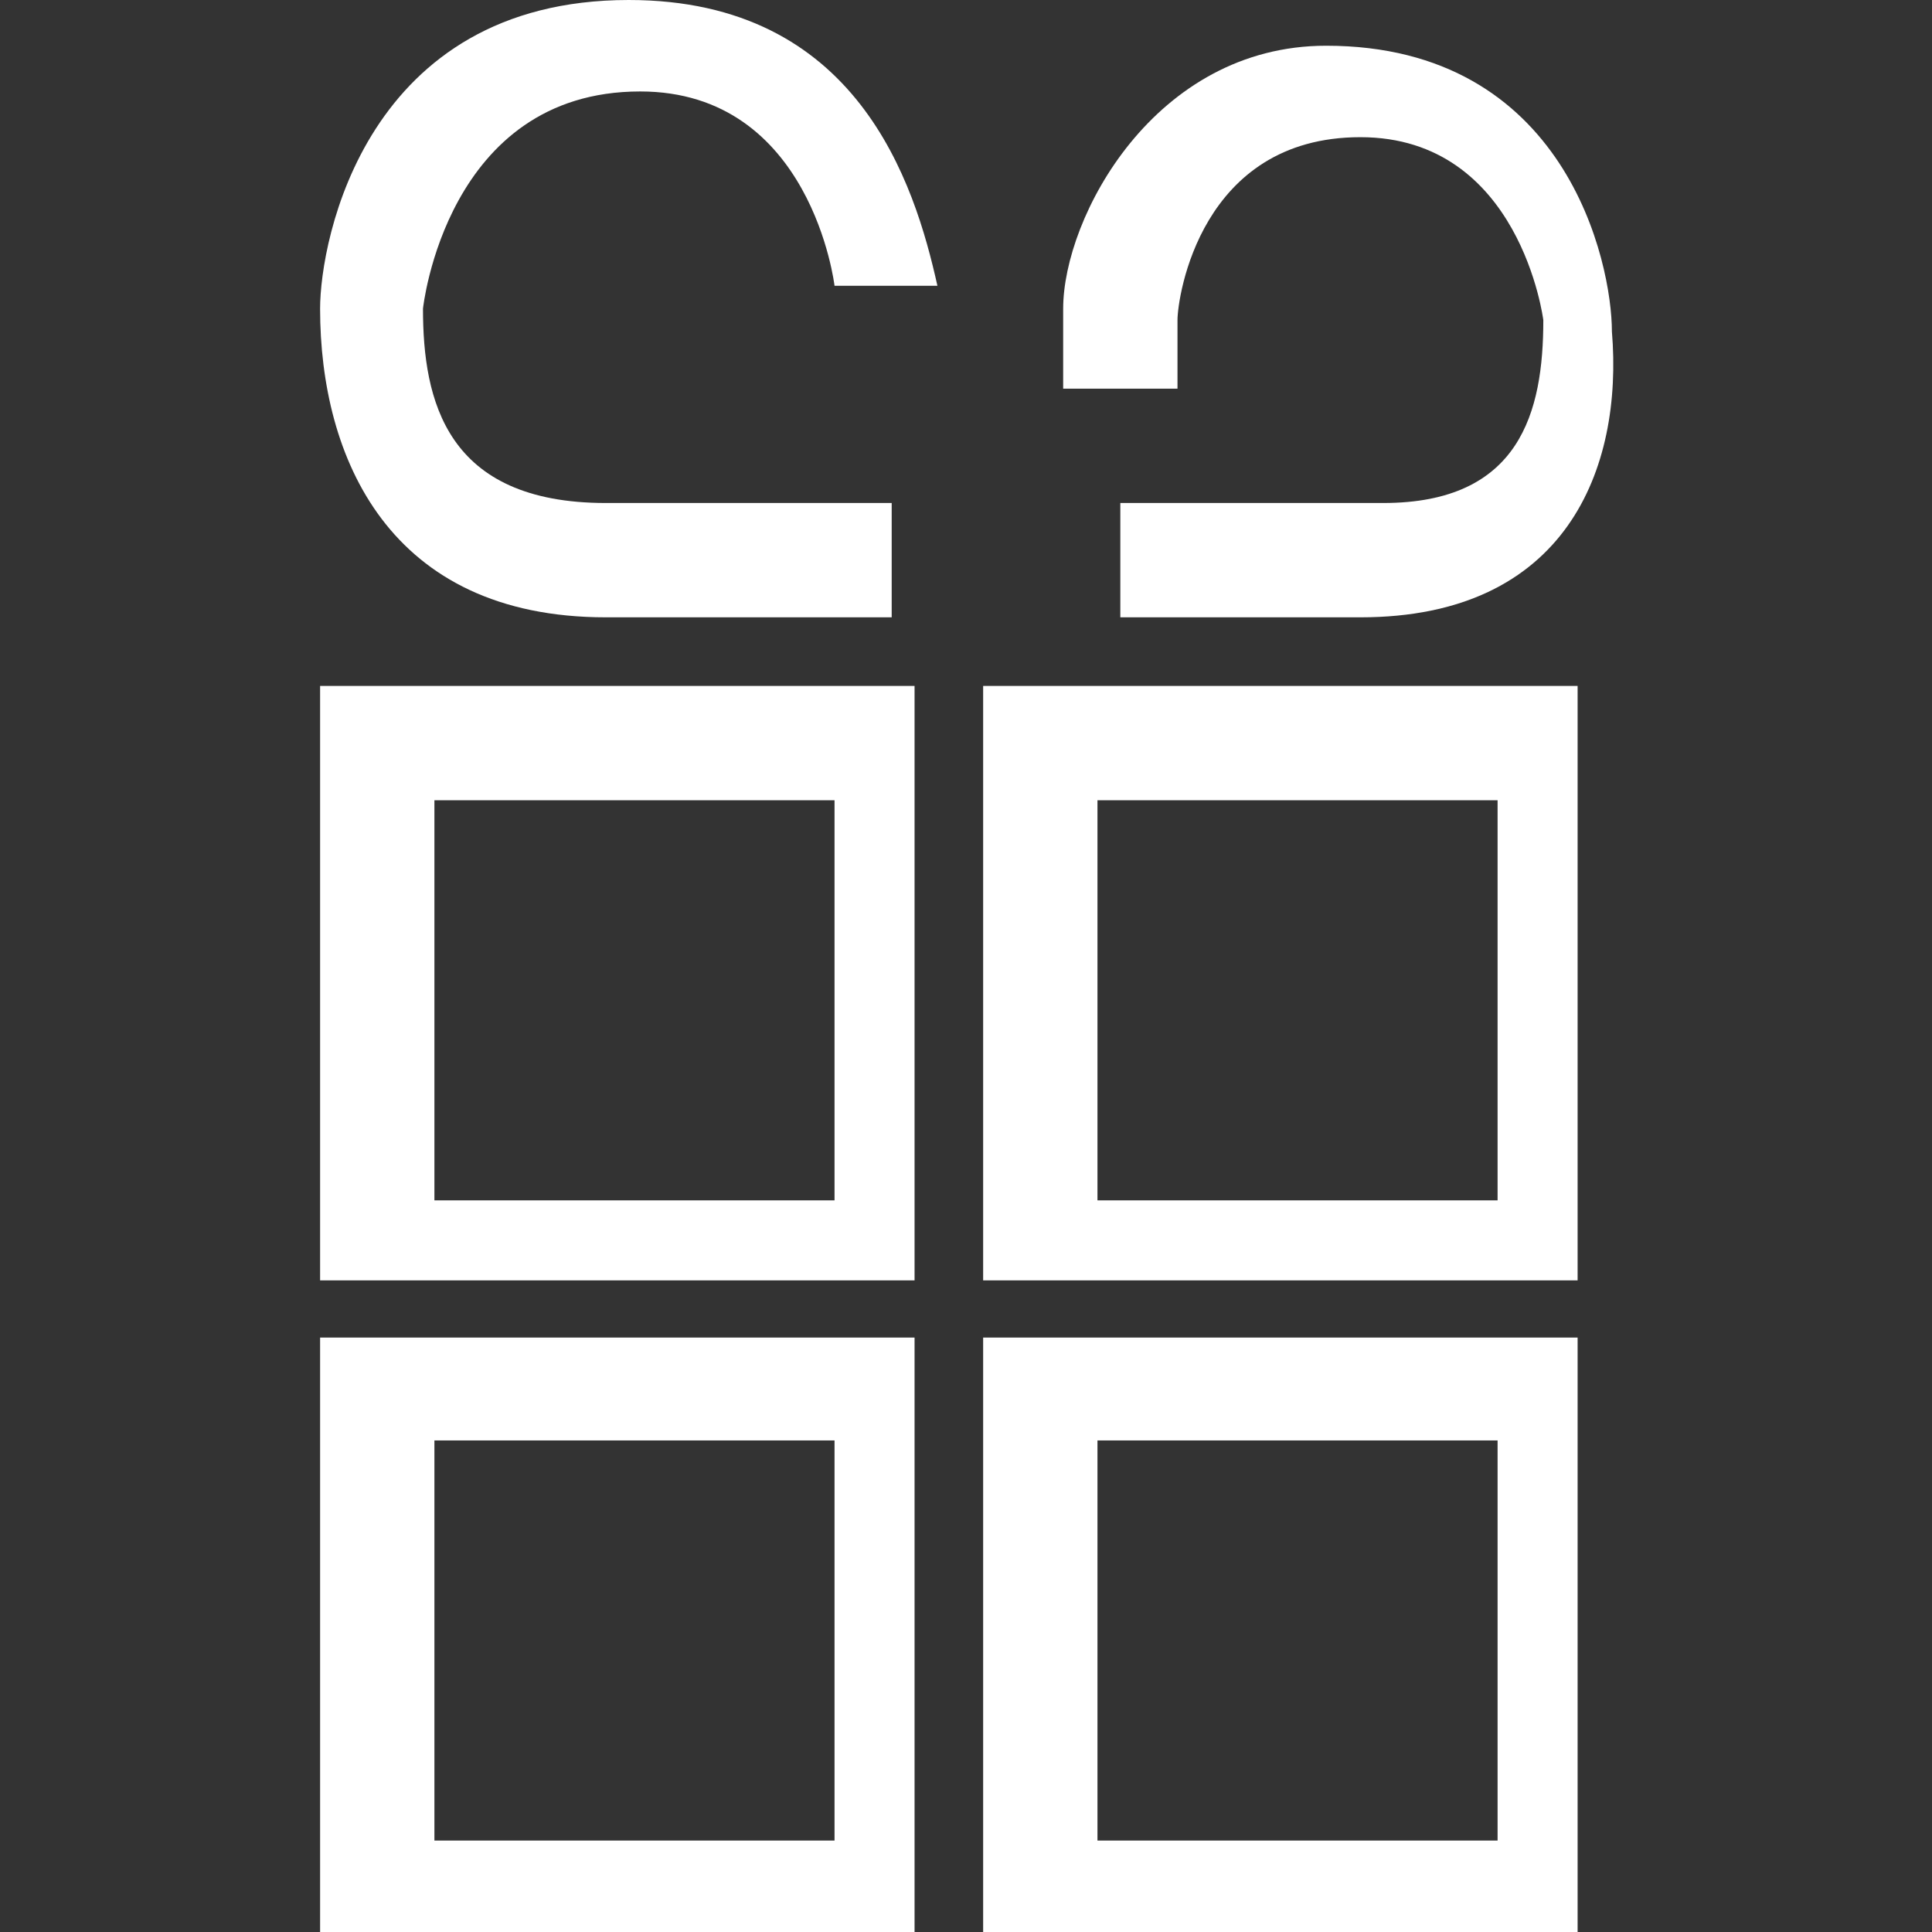 <?xml version="1.0" encoding="utf-8"?>
<!-- Generator: Adobe Illustrator 21.0.2, SVG Export Plug-In . SVG Version: 6.00 Build 0)  -->
<svg version="1.1" id="Capa_1" xmlns="http://www.w3.org/2000/svg" xmlns:xlink="http://www.w3.org/1999/xlink" x="0px" y="0px"
	 viewBox="0 0 16.9 16.9" style="enable-background:new 0 0 16.9 16.9;" xml:space="preserve">
<rect x="0" y="0" width="16.9" height="16.9" fill="#333333" stroke="none"/>
<style type="text/css">
	.st0{fill:#FFFFFF;}
</style>
<path class="st0" d="M2.8,6v5.2H8V6H2.8z M7.3,10.5H3.8V7h3.5V10.5z"/>
<path class="st0" d="M7.3,2.5c0,0-0.2-1.7-1.7-1.7c-1.7,0-1.9,1.9-1.9,1.9c0,0.8,0.2,1.7,1.6,1.7h2.5v1H5.3c-1.9,0-2.5-1.4-2.5-2.7
	C2.8,2.1,3.2,0,5.5,0C7.5,0,8,1.6,8.2,2.5H7.3z"/>
<path class="st0" d="M11.9,5.4H9.8v-1h2.3c1.2,0,1.4-0.8,1.4-1.6c0,0-0.2-1.6-1.6-1.6s-1.6,1.4-1.6,1.6v0.6h-1V2.7
	c0-0.8,0.8-2.3,2.3-2.3c2.1,0,2.5,1.9,2.5,2.5C14.2,4.1,13.7,5.4,11.9,5.4z"/>
<path class="st0" d="M8.6,6v5.2h5.2V6H8.6z M13.1,10.5H9.6V7h3.5V10.5z"/>
<path class="st0" d="M2.8,11.7v5.2H8v-5.2H2.8z M7.3,16.1H3.8v-3.5h3.5V16.1z"/>
<path class="st0" d="M8.6,11.7v5.2h5.2v-5.2H8.6z M13.1,16.1H9.6v-3.5h3.5V16.1z"/>
</svg>
